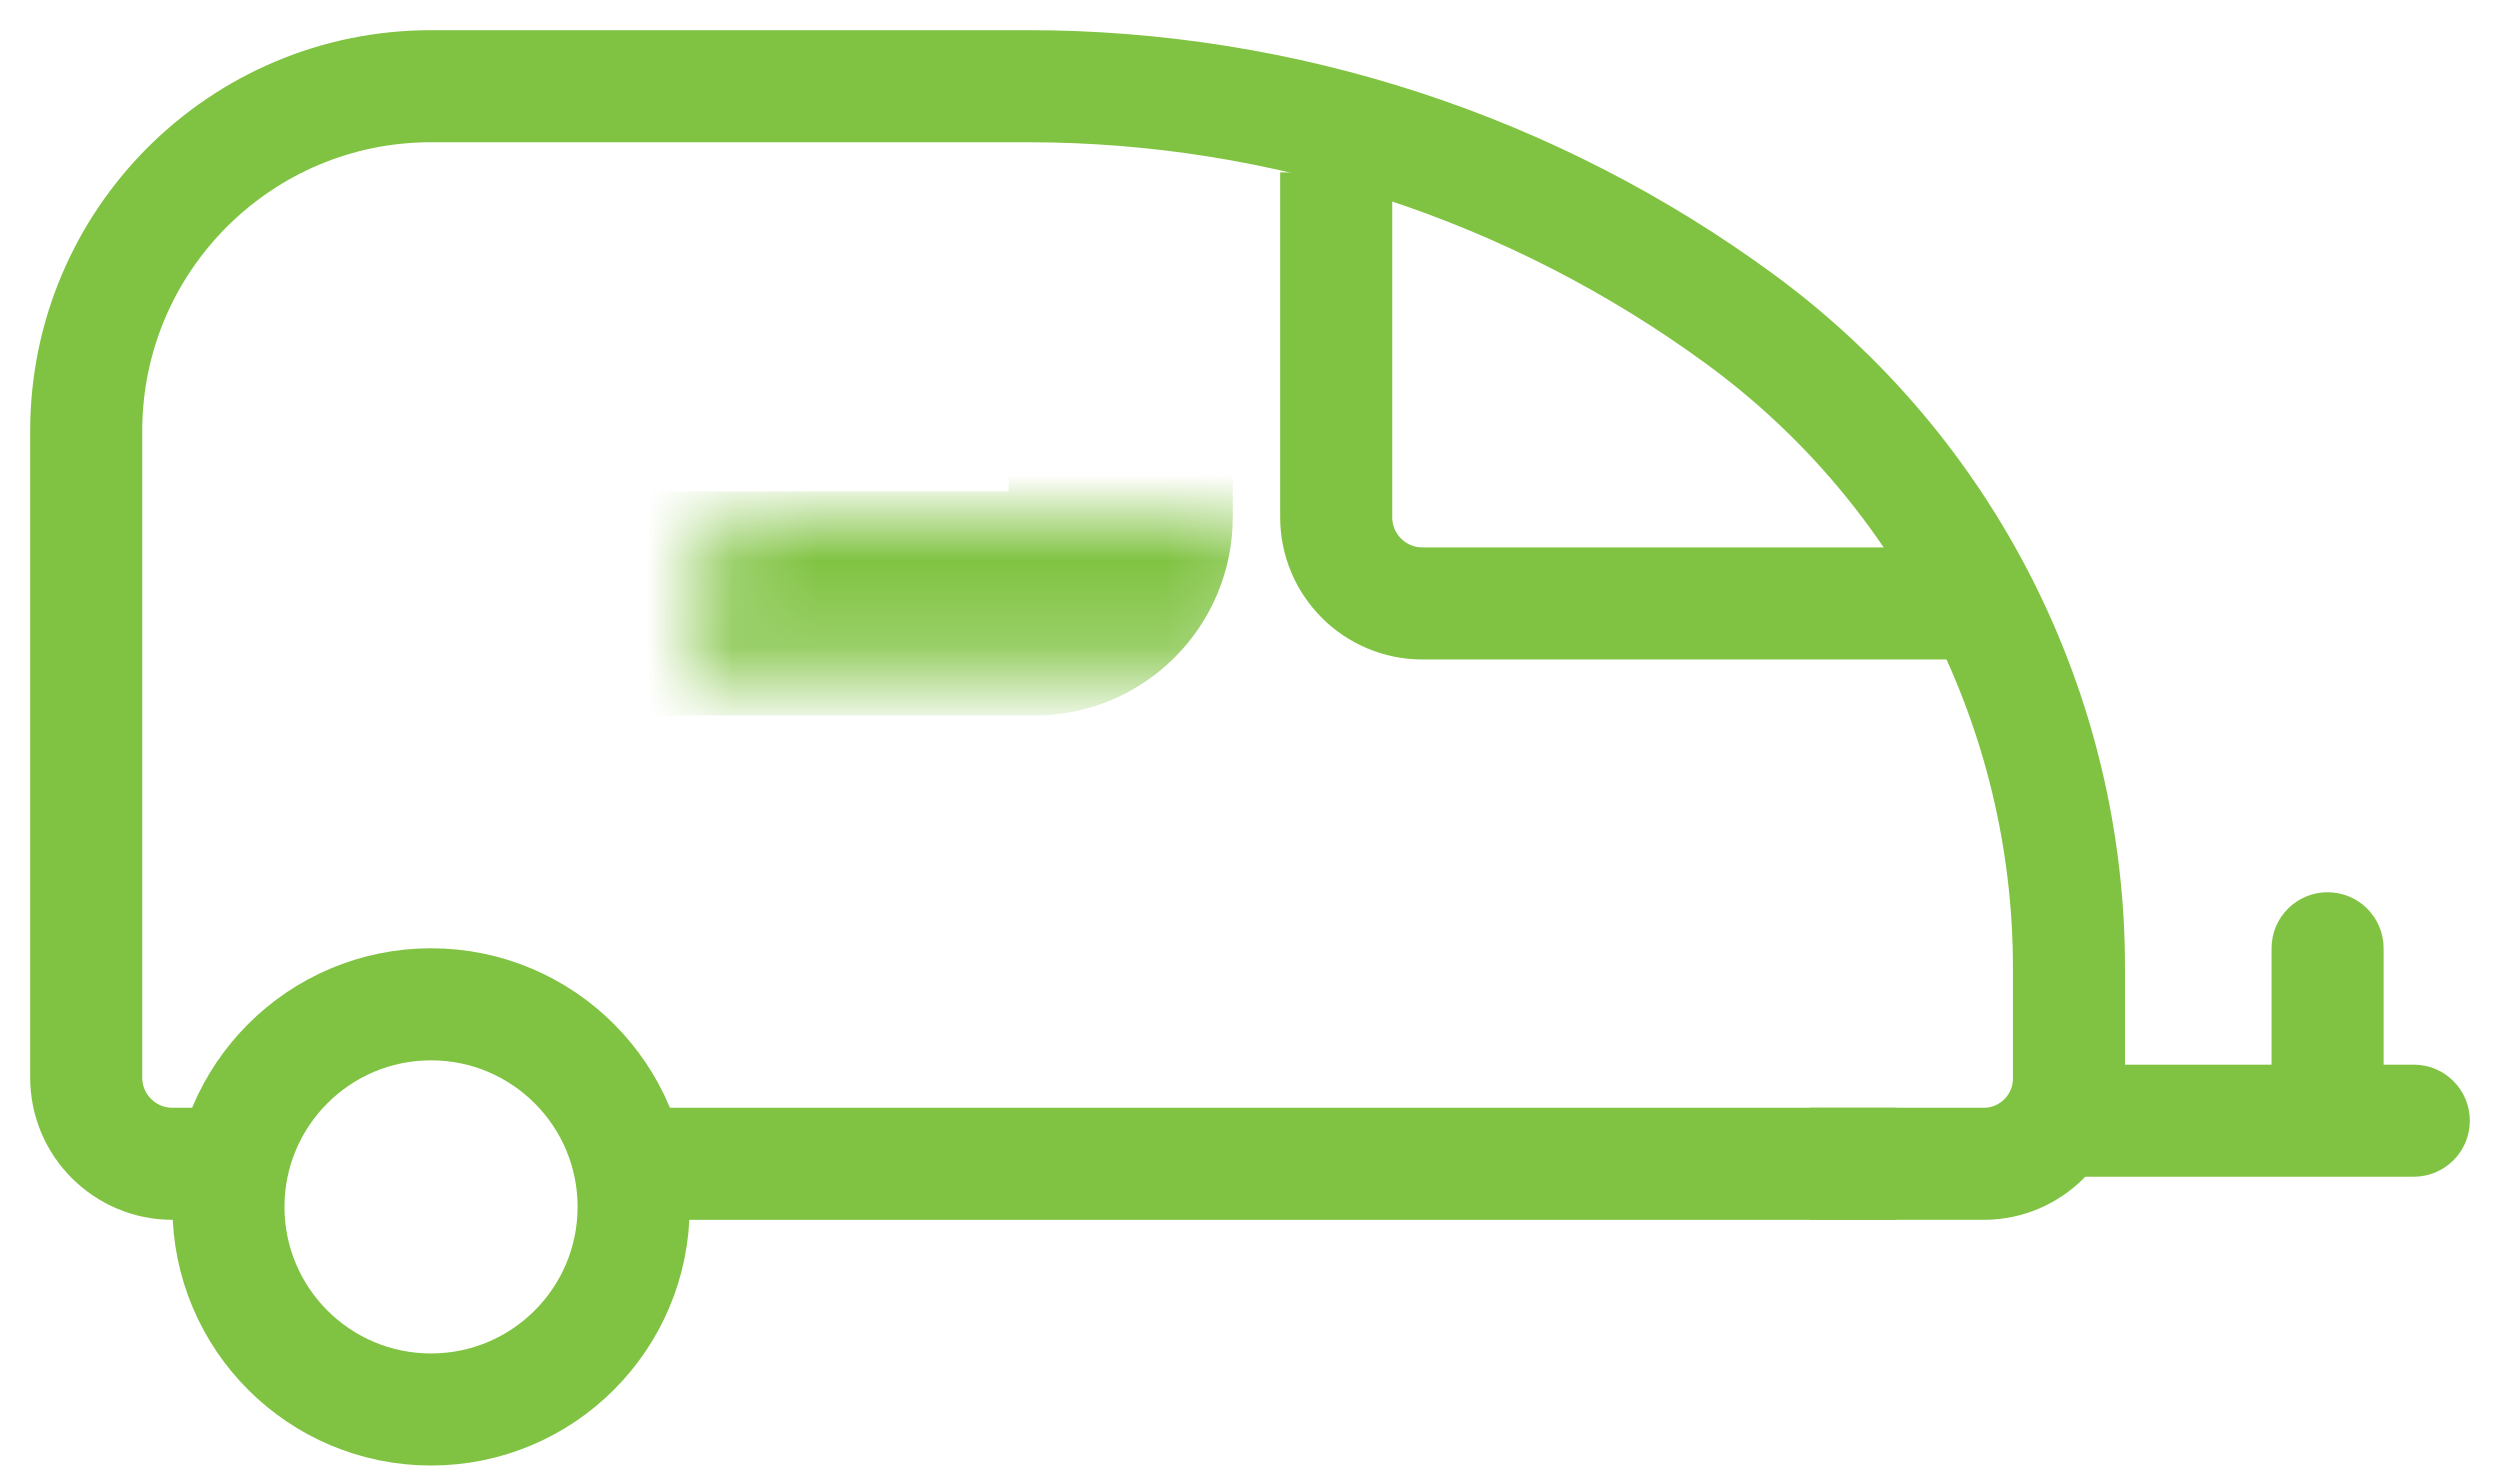 <svg width="29" height="17" viewBox="0 0 29 17" fill="none" xmlns="http://www.w3.org/2000/svg">
<path d="M3 13.5H2C1.448 13.5 1 13.052 1 12.5V5C1 2.791 2.791 1 5 1H11.923C14.897 1 17.793 1.948 20.191 3.707V3.707C22.585 5.463 24 8.254 24 11.223V12.511C24 13.057 23.557 13.5 23.011 13.5H21" stroke="#80C342" stroke-width="1.3"/>
<circle cx="5" cy="14" r="2.35" stroke="#80C342" stroke-width="1.3"/>
<path d="M7.5 13.5H22" stroke="#80C342" stroke-width="1.3"/>
<path d="M28 13.65C28.359 13.65 28.65 13.359 28.65 13C28.65 12.641 28.359 12.35 28 12.35V13.65ZM24 13.65H28V12.35H24V13.65Z" fill="#80C342"/>
<path d="M15.5 2V6C15.5 6.552 15.948 7 16.5 7H23" stroke="#80C342" stroke-width="1.3"/>
<mask id="path-6-inside-1_102_123" fill="white">
<rect x="4" y="3" width="9" height="4" rx="1"/>
</mask>
<rect x="4" y="3" width="9" height="4" rx="1" stroke="#80C342" stroke-width="2.6" mask="url(#path-6-inside-1_102_123)"/>
<path d="M27.65 11C27.65 10.641 27.359 10.35 27 10.35C26.641 10.35 26.35 10.641 26.35 11H27.65ZM27.65 13V11H26.35V13H27.65Z" fill="#80C342"/>
</svg>
